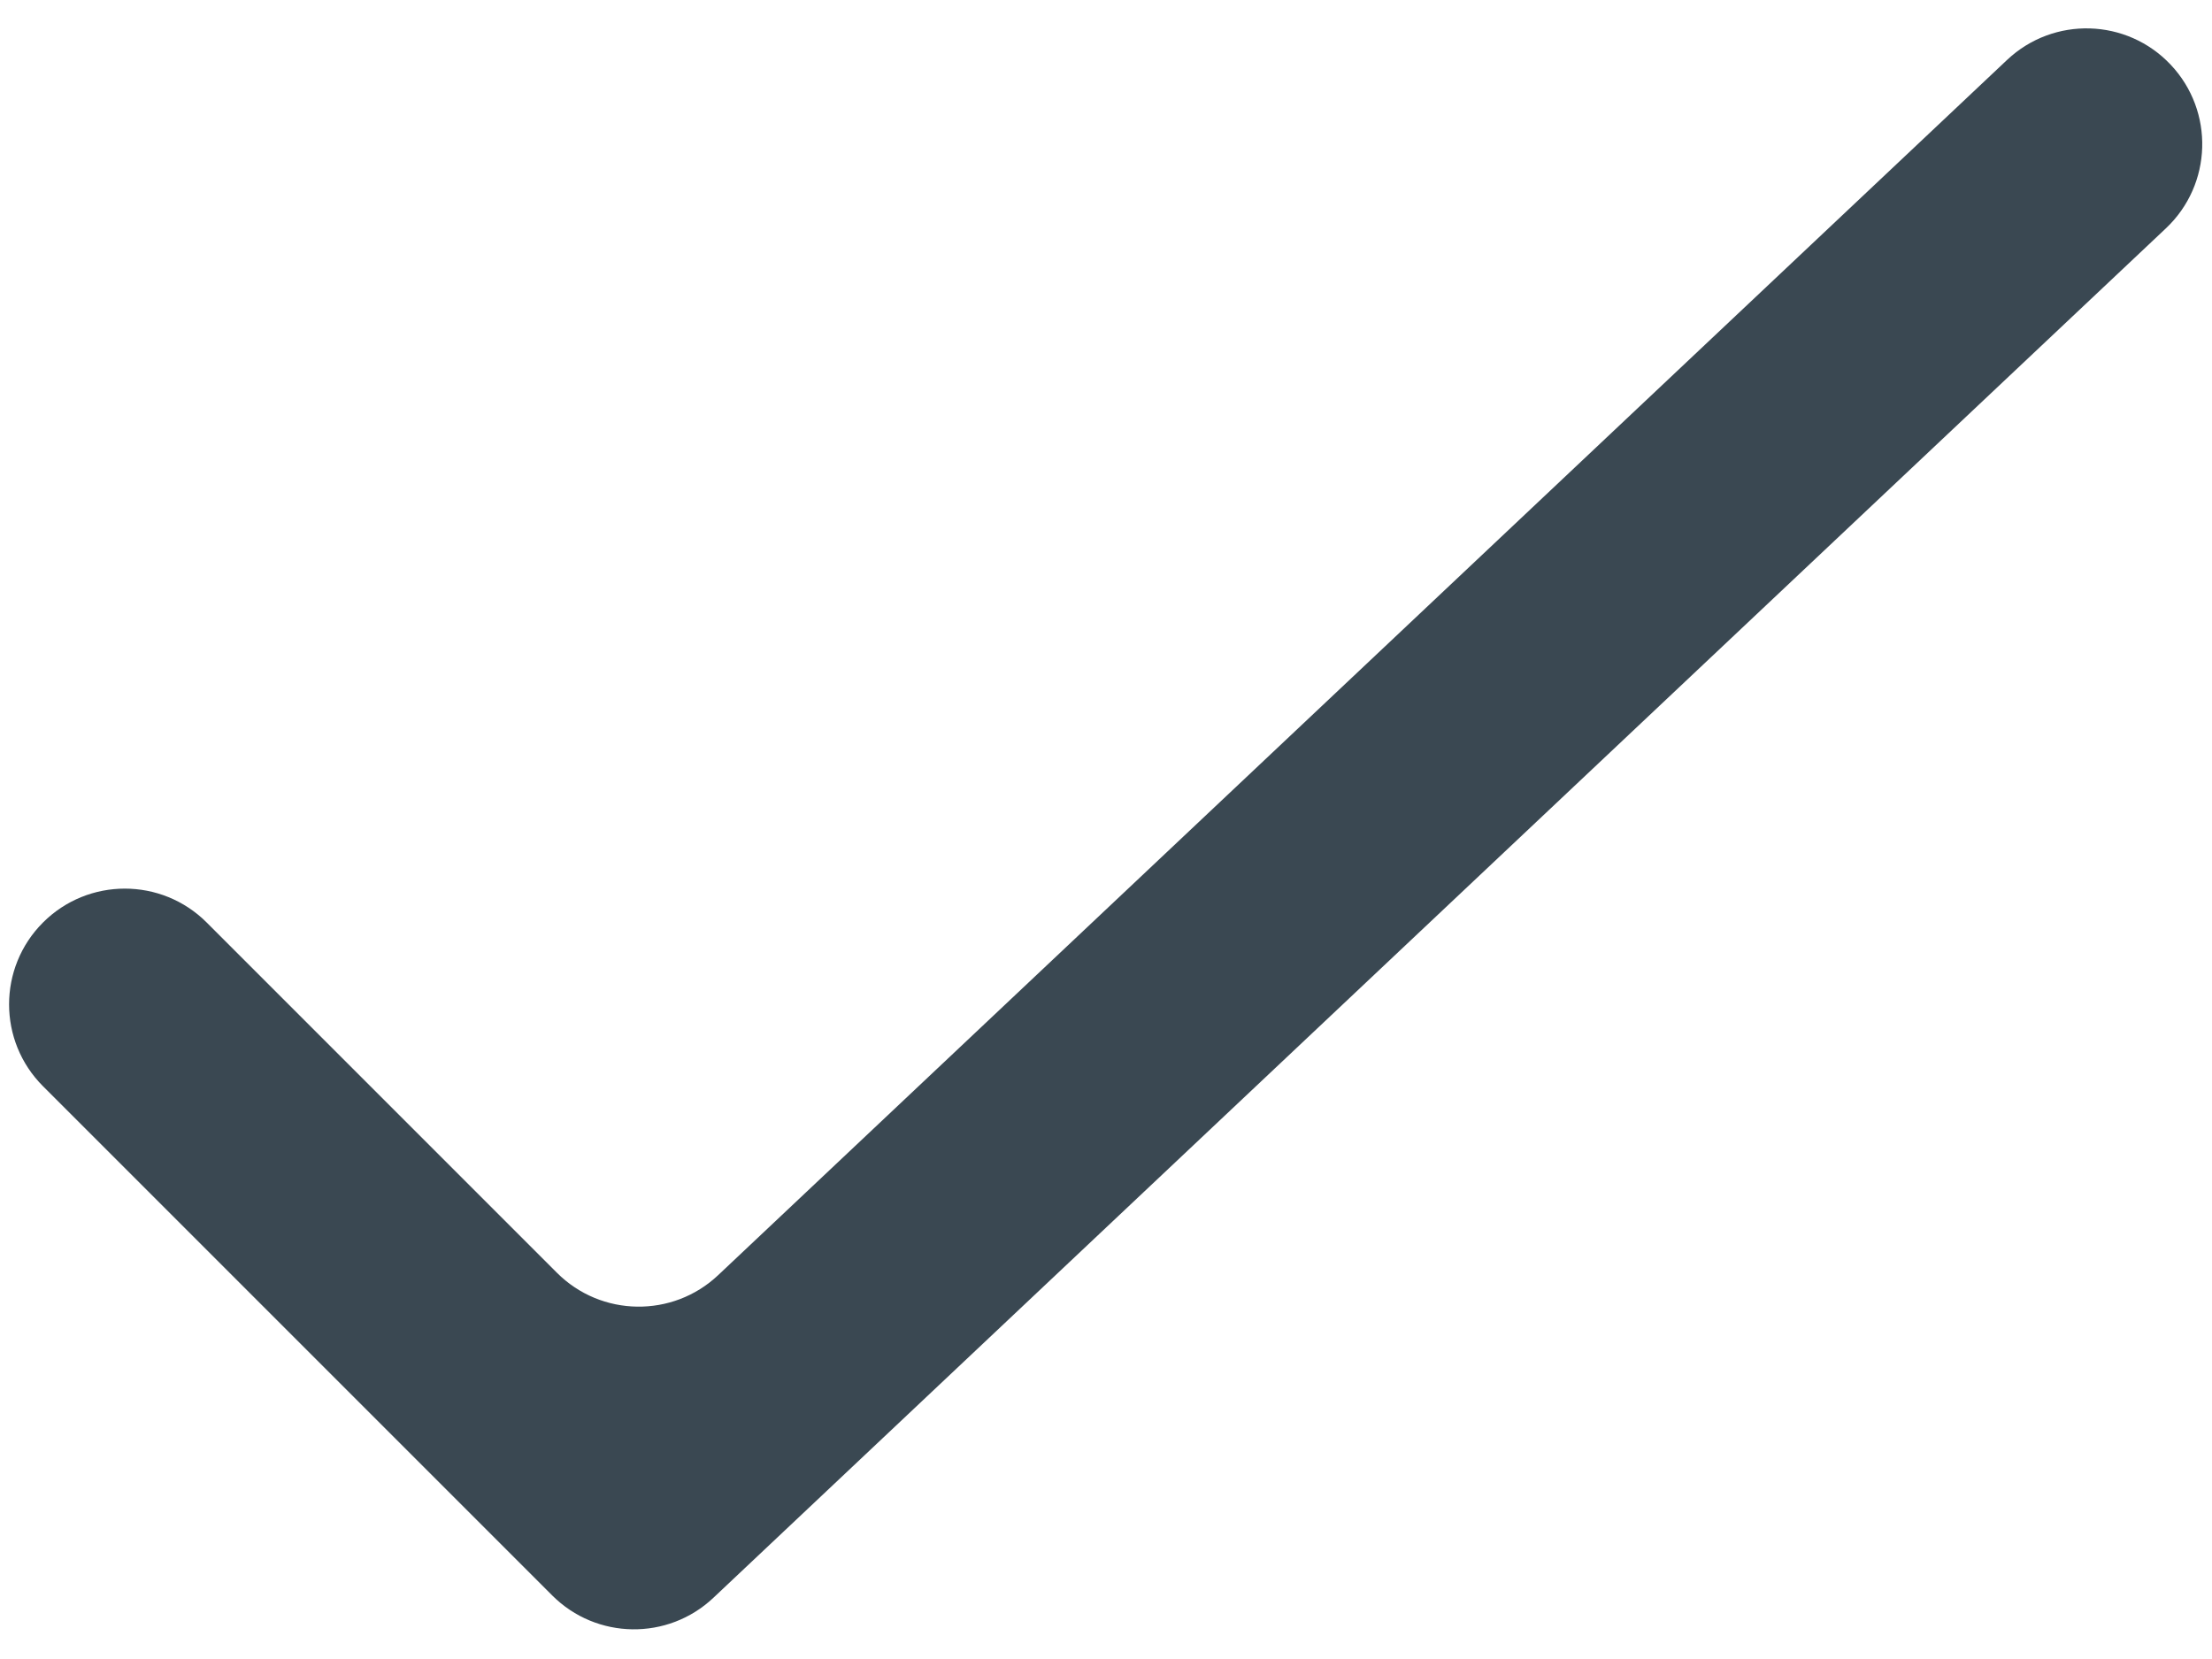 <?xml version="1.0" encoding="utf-8"?>
<!DOCTYPE svg PUBLIC "-//W3C//DTD SVG 1.1//EN" "http://www.w3.org/Graphics/SVG/1.1/DTD/svg11.dtd">
<svg xmlns="http://www.w3.org/2000/svg" xmlns:xlink="http://www.w3.org/1999/xlink" version="1.1" id="Ebene_1" x="0px" y="0px" width="20" height="15" viewBox="0 0 243.779 178.58" enable-background="new 0 0 243.779 178.58" xml:space="preserve">
<path fill="#3A4852" d="M60.855,173.699L4.738,117.582c-4.983-4.983-4.983-13.06,0-18.041c4.982-4.981,13.058-4.981,18.041,0  l38.599,38.601c4.877,4.877,12.752,4.991,17.77,0.26L221.195,4.476c5.13-4.835,13.199-4.597,18.033,0.531  c4.834,5.128,4.597,13.198-0.531,18.032L78.623,173.959C73.605,178.694,65.732,178.58,60.855,173.699z"/>
</svg>
